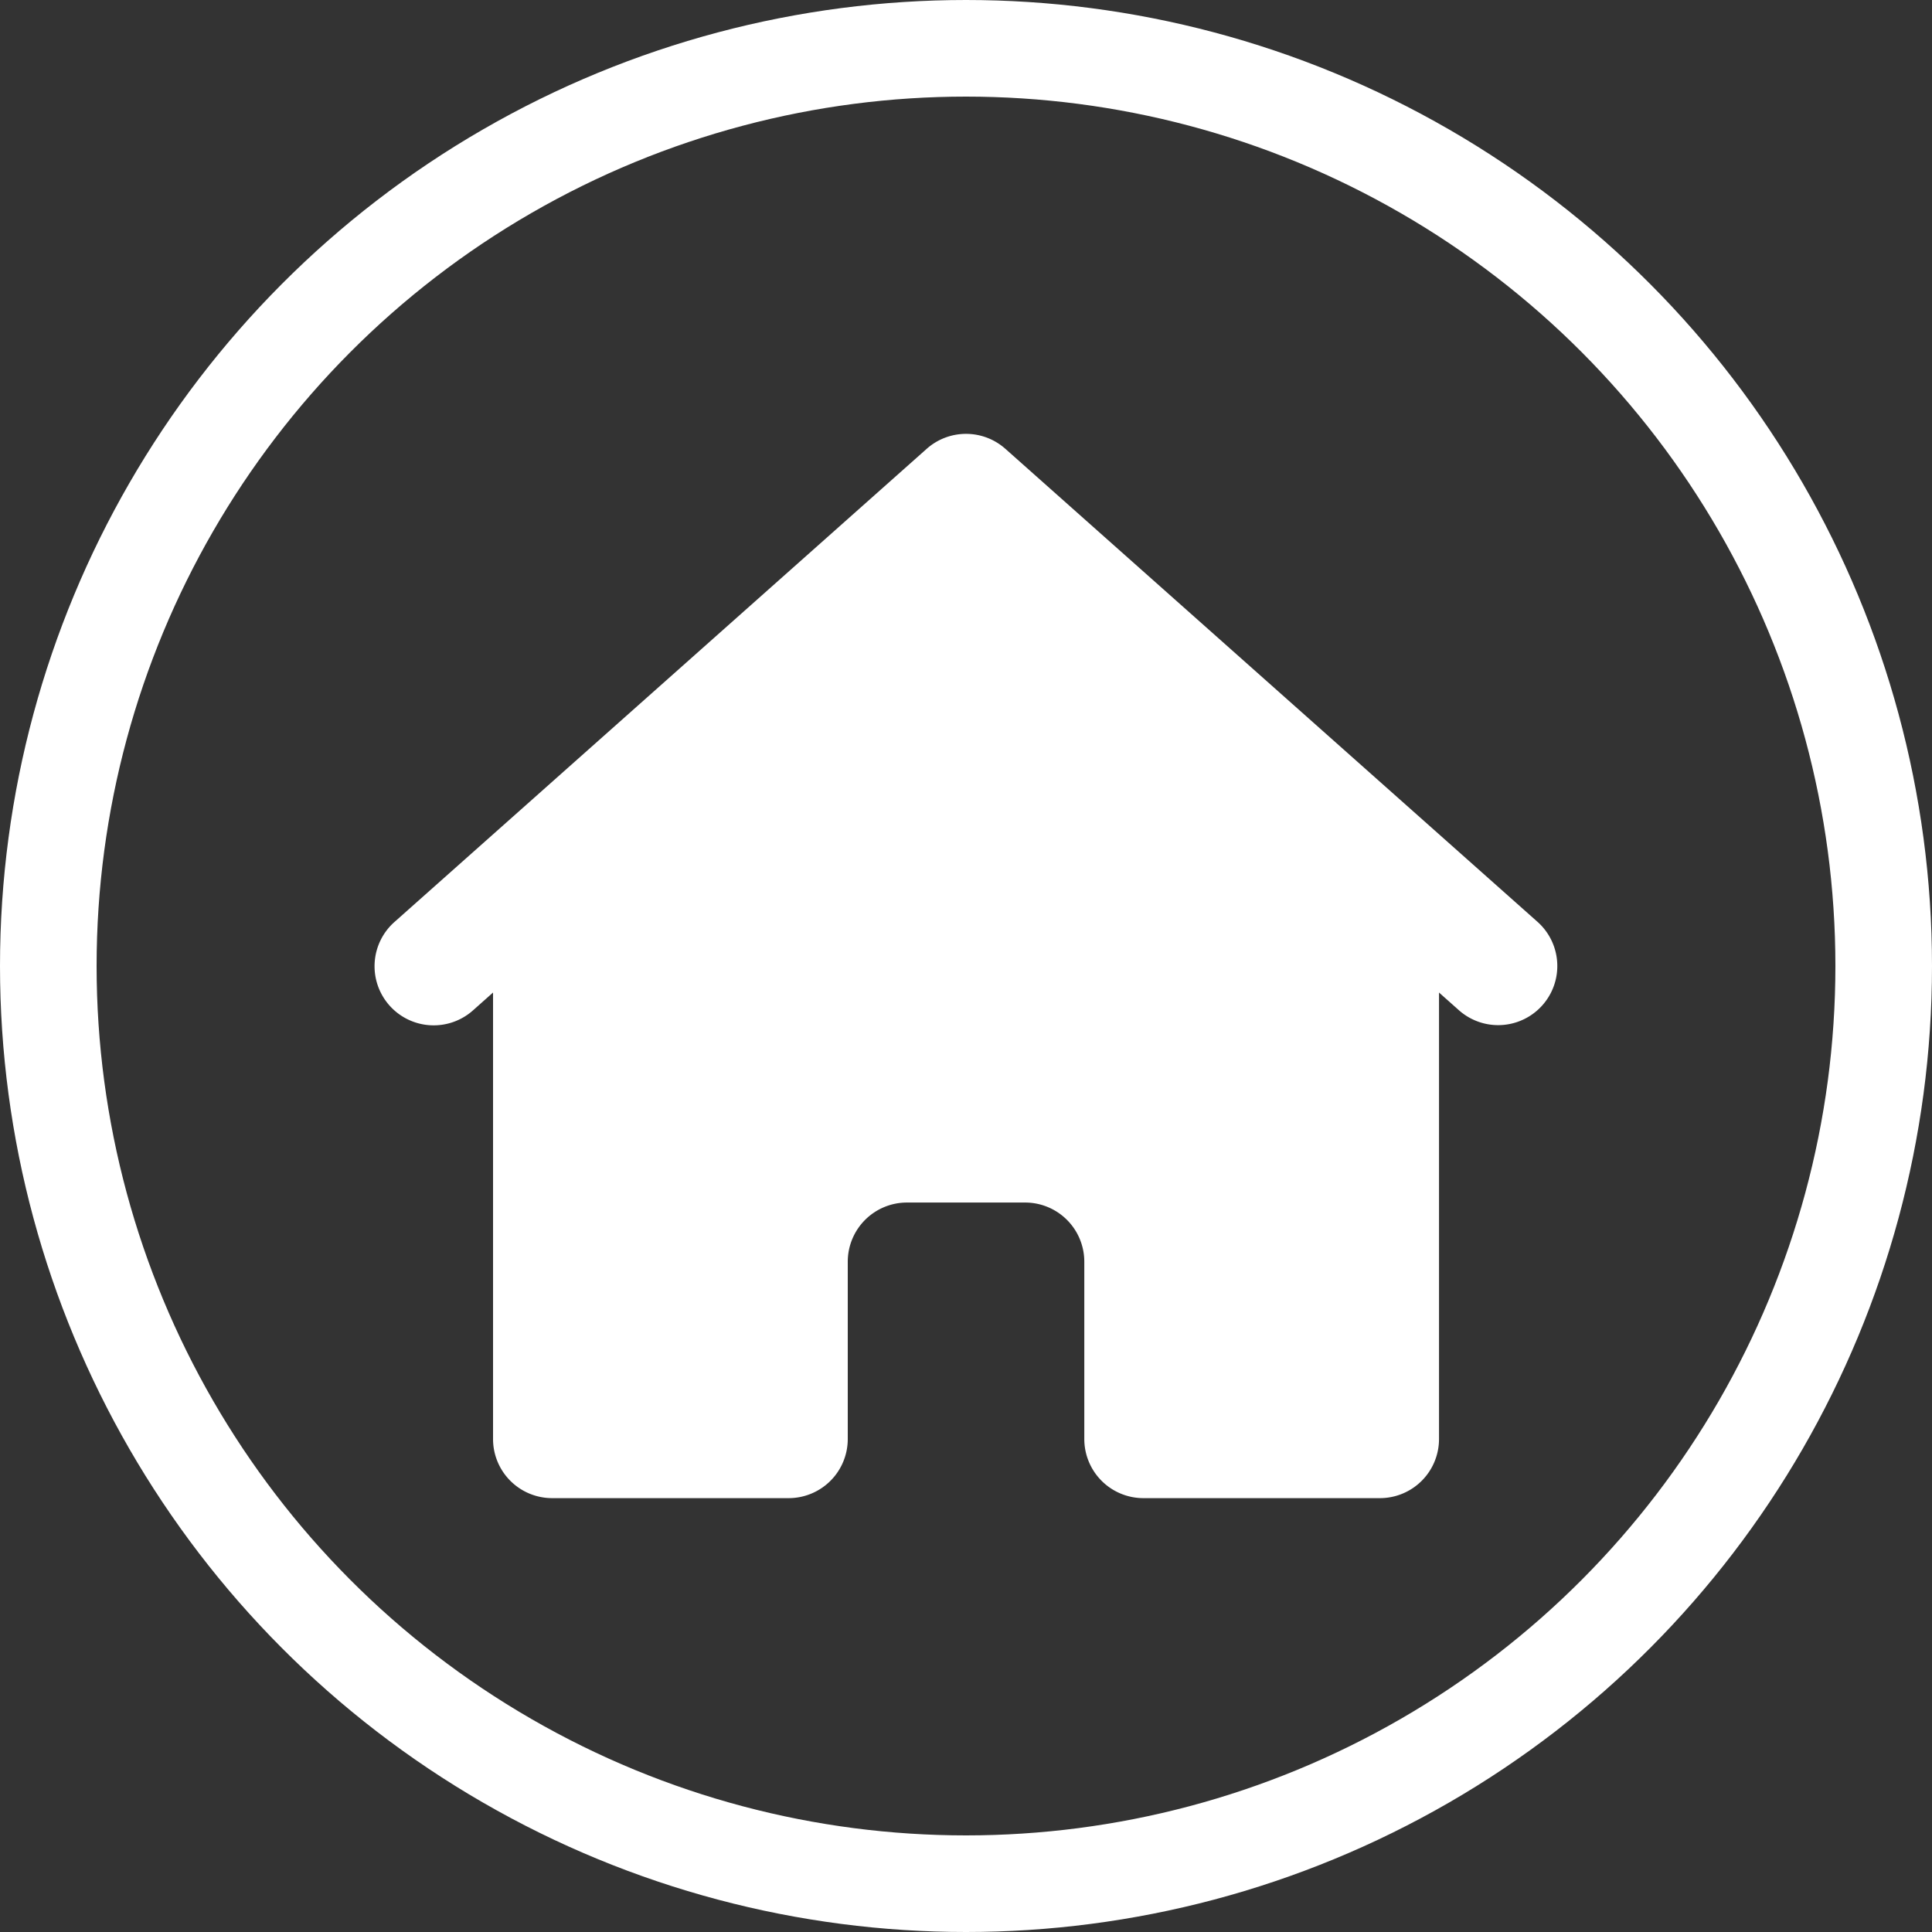 <svg xmlns="http://www.w3.org/2000/svg" width="30" height="30" viewBox="0 0 30 30">
  <rect x="0" y="0" width="30" height="30" fill="#333333" stroke="none"/>
  <g id="Group_16127" data-name="Group 16127" transform="translate(-1644 -1577)">
    <g id="Group_16124" data-name="Group 16124" transform="translate(-72 40)">
      <g id="Ellipse_1362" data-name="Ellipse 1362" transform="translate(1716 1537)" fill="none" stroke="#fff" stroke-width="1.5">
        <circle cx="15" cy="15" r="15" stroke="none"/>
        <circle cx="15" cy="15" r="14.25" fill="none"/>
      </g>
    </g>
    <path id="Path_30855" data-name="Path 30855" d="M678.055,478.577l-8.263-7.345a.919.919,0,0,0-1.221,0l-8.262,7.345a.918.918,0,1,0,1.22,1.372l.308-.274v6.933a.918.918,0,0,0,.918.918h3.672a.918.918,0,0,0,.918-.918v-2.754a.919.919,0,0,1,.918-.918H670.1a.919.919,0,0,1,.918.918v2.754a.918.918,0,0,0,.918.918h3.672a.918.918,0,0,0,.918-.918v-6.933l.308.274a.918.918,0,1,0,1.221-1.372Z" transform="translate(989.819 1112.737)" fill="#fff"/>
  </g>
</svg>
